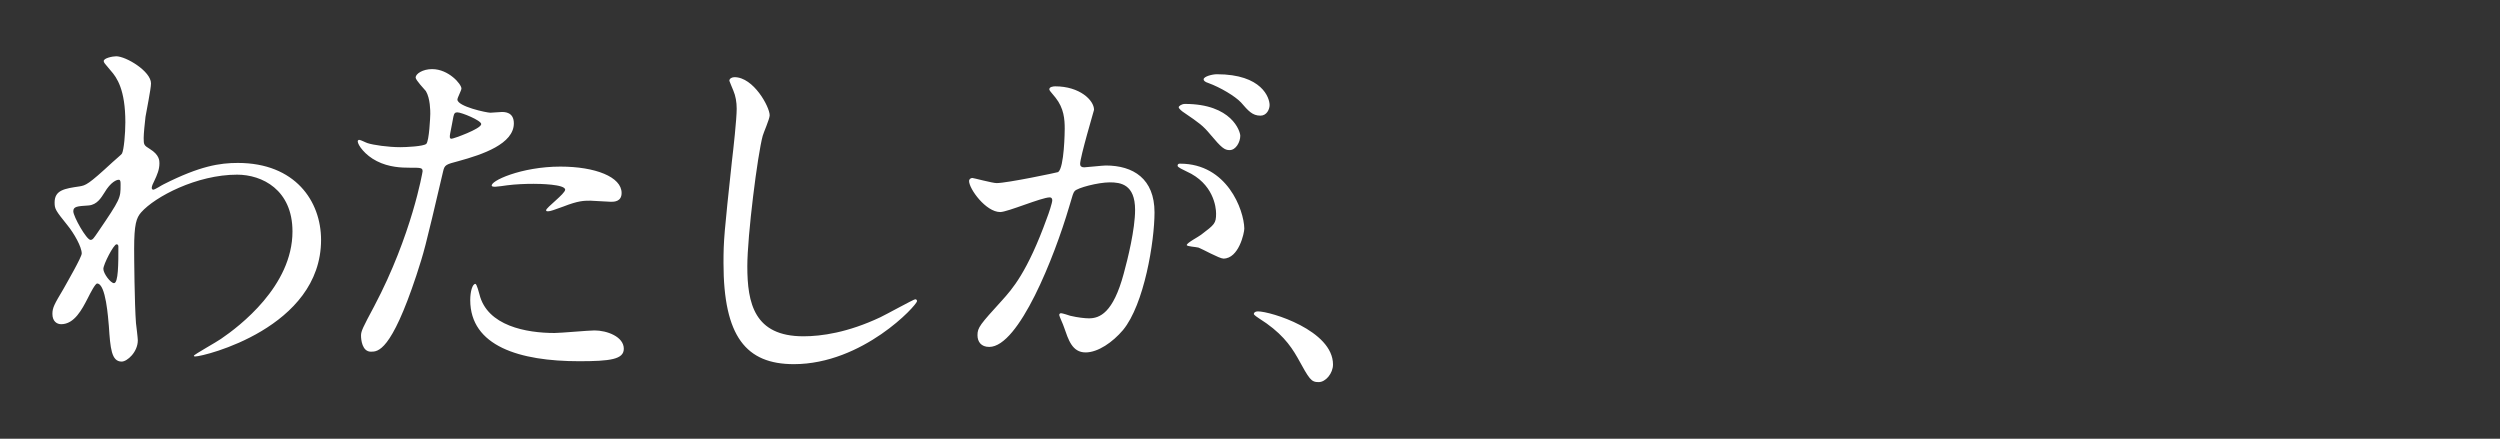 <svg width="963" height="169" viewBox="0 0 963 169" fill="none" xmlns="http://www.w3.org/2000/svg">
<rect x="0" y="0" width="963" height="169" fill="#333333" stroke="none"/>
<mask id="mask0_2066_30861" style="mask-type:alpha" maskUnits="userSpaceOnUse" x="0" y="0" width="963" height="169">
<rect width="963" height="169" fill="white"/>
</mask>
<g mask="url(#mask0_2066_30861)">
<path d="M55.343 53.162C55.343 51.609 55.766 47.233 56.049 44.974C56.331 43.138 58.166 34.244 58.166 32.126C58.166 27.467 48.566 21.679 44.754 21.679C43.342 21.679 39.954 22.385 39.954 23.514C39.954 24.079 40.236 24.361 42.636 27.185C45.037 29.867 48.284 34.526 48.284 47.092C48.284 51.468 47.719 57.68 47.013 59.092C46.872 59.515 44.048 61.774 43.342 62.48C33.883 71.233 33.036 71.374 30.636 71.798C24.848 72.645 21.036 73.21 21.036 78.01C21.036 80.551 21.459 81.116 25.977 86.763C28.518 89.869 31.483 95.093 31.483 97.634C31.483 99.046 25.836 108.787 24.424 111.329C20.895 117.258 20.189 118.529 20.189 120.929C20.189 123.753 21.883 124.882 23.577 124.882C28.66 124.882 31.624 119.094 33.742 114.999C34.872 112.74 36.707 109.211 37.413 109.211C40.801 109.211 41.648 122.623 41.931 125.588C42.495 134.2 42.919 139.282 46.872 139.282C48.99 139.282 53.084 135.612 53.084 131.094C53.084 130.247 52.519 125.588 52.378 124.458C51.813 116.976 51.672 99.046 51.672 95.94C51.672 86.34 52.519 83.94 54.355 81.822C59.719 75.751 75.814 67.28 91.344 67.28C100.944 67.28 112.662 73.069 112.662 89.163C112.662 110.199 92.191 125.729 85.132 130.529C83.579 131.659 74.684 136.6 74.684 137.023C74.684 137.306 74.967 137.306 75.249 137.306C78.496 137.306 123.674 126.294 123.674 92.41C123.674 77.445 113.65 62.763 91.626 62.763C84.708 62.763 77.085 63.892 63.108 70.951C62.402 71.233 59.719 73.069 59.014 73.069C58.731 73.069 58.449 72.786 58.449 72.363C58.449 71.657 59.014 70.527 59.437 69.68C60.566 67.28 61.413 65.304 61.413 62.904C61.413 61.915 61.413 59.657 57.743 57.398C55.484 55.986 55.343 55.845 55.343 53.162ZM45.884 69.257C46.448 69.398 46.448 70.104 46.448 71.233C46.448 76.316 46.448 76.598 37.695 89.446C36.142 91.704 35.719 92.41 34.872 92.41C33.319 92.41 28.236 83.375 28.236 81.398C28.236 79.563 29.648 79.422 34.166 79.139C37.413 78.857 38.966 76.175 40.236 74.198C42.636 70.104 45.037 69.116 45.884 69.257ZM44.895 94.105C45.319 94.105 45.601 94.387 45.601 94.952C45.601 101.446 45.601 109.07 43.907 109.07C42.636 109.07 39.813 105.399 39.813 103.564C39.813 101.87 43.766 94.105 44.895 94.105ZM139.063 129.259C139.063 130.812 139.486 135.47 142.875 135.47C145.557 135.47 150.64 135.47 160.381 106.105C163.346 96.928 163.487 96.787 170.687 66.01C171.252 63.468 171.817 63.327 176.617 62.057C185.935 59.515 197.935 55.421 197.935 47.515C197.935 43.138 194.406 43.138 193.276 43.138C192.57 43.138 189.464 43.421 188.9 43.421C187.488 43.421 176.193 41.021 176.193 38.338C176.193 37.632 177.746 34.809 177.746 34.103C177.746 32.409 172.805 26.62 166.452 26.62C162.781 26.62 160.099 28.456 160.099 29.867C160.099 30.856 163.487 34.385 164.052 35.091C165.746 37.915 165.746 42.715 165.746 43.844C165.746 44.833 165.322 54.433 164.193 55.421C163.064 56.409 156.287 56.692 154.169 56.692C149.51 56.692 143.722 55.845 141.604 55.139C141.039 54.998 138.922 53.868 138.357 53.868C138.216 53.868 137.792 54.009 137.792 54.433C137.792 55.845 140.616 59.798 145.134 62.057C149.793 64.457 154.734 64.598 157.699 64.598C162.216 64.598 162.781 64.598 162.781 66.01C162.781 66.151 158.687 90.434 144.145 117.964C139.769 126.153 139.063 127.564 139.063 129.259ZM173.37 51.609C174.076 48.221 174.076 47.797 174.64 44.974C174.923 43.562 175.346 43.28 176.193 43.28C177.746 43.28 185.37 46.386 185.37 47.797C185.37 49.633 174.64 53.445 173.934 53.445C173.087 53.445 173.229 52.597 173.37 51.609ZM189.464 71.657C189.605 71.939 190.594 71.939 190.735 71.939C191.3 71.939 194.547 71.516 195.394 71.374C198.641 70.951 202.453 70.81 205.559 70.81C207.677 70.81 217.7 70.951 217.7 73.069C217.7 74.622 210.359 79.987 210.359 80.975C210.359 81.398 210.783 81.398 211.065 81.398C212.053 81.398 213.465 80.834 216.995 79.563C222.783 77.304 224.901 77.304 227.442 77.304C228.571 77.304 234.077 77.728 235.348 77.728C236.477 77.728 239.442 77.728 239.442 74.339C239.442 68.127 229.277 64.174 215.865 64.174C200.759 64.174 188.476 69.822 189.464 71.657ZM183.111 109.352C181.982 109.352 181.135 112.317 181.135 115.564C181.135 133.353 200.194 139.141 223.065 139.141C235.066 139.141 240.289 138.435 240.289 134.341C240.289 129.682 233.795 127.282 228.995 127.282C226.736 127.282 216.006 128.27 213.606 128.27C202.876 128.27 187.629 125.588 184.664 113.305C184.523 112.882 183.676 109.352 183.111 109.352ZM282.926 29.726C282.079 29.726 280.949 30.15 280.949 31.138C280.949 31.279 282.361 34.526 282.502 34.95C283.349 36.926 283.773 39.327 283.773 41.868C283.773 45.821 282.502 57.398 281.938 62.057C278.973 89.728 278.69 92.552 278.69 101.305C278.69 129.682 287.444 140.271 305.797 140.271C332.339 140.271 353.234 117.541 353.234 115.988C353.234 115.705 353.093 115.282 352.528 115.282C351.963 115.282 341.233 121.211 339.116 122.2C326.551 128.129 316.386 129.541 309.468 129.541C290.55 129.541 287.867 116.835 287.867 102.575C287.867 90.716 291.82 59.515 293.797 52.315C294.079 51.186 296.479 45.821 296.479 44.409C296.479 41.162 290.267 29.726 282.926 29.726ZM385.282 81.681C388.105 81.681 401.235 76.034 404.341 76.034C405.188 76.034 405.329 76.739 405.329 77.163C405.329 78.151 403.918 82.387 403.353 83.798C395.729 104.975 389.799 111.47 385.988 115.705C377.517 125.023 376.529 126.153 376.529 129.117C376.529 131.659 377.94 133.635 381.046 133.635C392.482 133.635 406.176 98.905 411.824 79.704C413.235 74.904 413.377 74.339 413.941 73.633C414.93 72.363 422.977 70.245 427.495 70.245C431.589 70.245 437.236 70.951 437.236 80.834C437.236 88.316 434.413 99.752 432.86 105.399C428.765 120.647 423.542 122.623 419.447 122.623C418.036 122.623 415.212 122.341 412.247 121.635C411.824 121.494 409.282 120.647 408.718 120.647C408.294 120.647 408.012 120.929 408.012 121.352C408.012 121.776 409.565 125.023 409.847 126.011C411.541 130.812 412.953 135.753 418.177 135.753C422.977 135.753 428.624 131.8 432.577 127.141C440.766 117.258 444.719 92.975 444.719 81.822C444.719 68.833 436.53 63.751 425.942 63.751C424.812 63.751 418.318 64.457 417.612 64.457C416.624 64.457 416.059 64.033 416.059 63.186C416.059 60.504 421.424 42.432 421.424 42.291C421.424 38.621 415.918 33.256 406.459 33.256C405.894 33.256 404.2 33.397 404.2 34.385C404.2 34.809 404.482 35.091 406.6 37.632C409.847 41.727 410.129 45.962 410.129 49.633C410.129 50.339 409.988 64.598 407.588 66.292C407.306 66.433 387.964 70.527 383.87 70.527C382.317 70.527 374.976 68.551 374.552 68.551C373.846 68.551 373.281 69.116 373.281 69.68C373.281 72.786 379.776 81.681 385.282 81.681ZM479.308 88.034C479.167 80.834 472.672 63.045 454.601 63.045C454.178 63.045 453.613 63.045 453.613 63.892C453.613 64.457 455.872 65.445 457.001 66.01C467.449 70.669 468.437 79.845 468.437 82.245C468.437 86.057 467.872 86.481 462.649 90.434C461.802 91.14 457.143 93.54 457.143 94.387C457.143 94.952 460.672 95.093 461.66 95.375C463.213 95.94 469.708 99.611 471.261 99.611C477.19 99.611 479.308 89.728 479.308 88.034ZM468.719 28.597C467.025 28.597 463.637 29.444 463.637 30.573C463.637 30.997 464.06 31.562 465.472 31.985C470.131 33.679 475.778 37.068 478.037 39.468C480.861 42.715 482.414 44.55 485.52 44.55C487.92 44.55 489.049 42.15 489.049 40.456C489.049 37.774 486.226 28.597 468.719 28.597ZM456.437 40.032C455.166 40.032 454.037 40.88 454.037 41.303C454.037 41.868 455.448 42.997 456.154 43.421C461.943 47.374 463.355 48.362 466.178 51.75C470.555 56.974 471.684 57.821 473.661 57.821C476.061 57.821 477.755 54.715 477.755 52.315C477.755 50.621 474.508 40.032 456.437 40.032ZM513.474 140.412C513.474 127.282 489.473 119.941 484.532 119.941C483.402 119.941 482.979 120.505 482.979 120.929C482.979 121.352 484.532 122.341 484.955 122.623C493.285 127.847 496.956 132.788 499.779 137.729C504.438 146.2 505.003 147.188 507.968 147.188C510.65 147.188 513.474 143.8 513.474 140.412ZM41.789 253.222C45.742 253.222 46.025 255.481 46.025 257.74C46.025 277.929 45.319 282.729 44.895 286.823C43.766 295.576 41.225 296.847 38.119 296.847C36.283 296.847 28.095 295.858 26.401 295.858C25.836 295.858 25.271 296 25.271 296.423C25.271 296.988 32.895 300.941 34.166 301.929C35.719 303.2 36.283 304.329 37.413 306.588C37.978 307.576 38.542 308 39.531 308C51.813 308 54.072 292.894 54.496 277.364C54.496 275.67 55.06 256.893 55.343 256.328C55.625 255.622 58.59 253.222 58.59 252.516C58.59 251.387 50.543 244.892 49.696 244.892C48.707 244.892 46.025 248.281 45.46 248.704C44.472 249.41 43.06 249.551 41.789 249.551H31.766C27.671 249.551 27.671 247.151 27.671 245.457C27.671 242.633 27.813 231.339 27.954 228.657C28.236 225.551 30.777 225.551 32.048 225.551H64.237C68.049 225.551 68.331 226.962 69.743 235.292C72.426 250.398 76.379 265.363 83.155 279.199C83.579 279.905 83.72 280.329 83.72 280.893C83.72 282.588 75.39 292.753 65.931 301.223C63.531 303.341 50.543 313.506 50.543 313.93C50.543 314.353 51.107 314.353 51.248 314.353C53.084 314.353 68.19 308.141 81.602 295.858C82.873 294.729 88.379 288.799 89.085 288.799C89.791 288.799 90.073 289.223 92.756 292.188C104.474 305.741 118.45 316.612 127.345 316.612C128.615 316.612 132.145 316.047 132.145 311.953C132.145 310.965 131.863 310.541 130.168 306.447C129.321 304.188 129.321 303.059 129.321 302.212C129.321 299.812 131.58 287.67 131.58 287.105C131.58 286.823 131.58 285.976 131.157 285.976C130.733 285.976 127.345 291.764 126.639 292.894C123.533 298.117 121.274 301.929 119.015 301.929C113.65 301.929 95.438 282.446 95.438 280.47C95.438 279.482 99.674 272.423 100.521 270.87C102.356 267.34 110.968 250.116 112.38 248.845C112.803 248.422 115.062 246.869 115.486 246.445C115.909 245.881 116.192 245.316 116.192 244.751C116.192 243.339 115.627 242.916 110.968 240.375C105.462 237.269 104.897 236.986 104.332 236.986C103.627 236.986 103.203 239.104 102.779 241.222C100.944 250.257 91.203 271.434 89.791 271.434C86.826 271.434 77.226 235.01 77.226 227.668C77.226 225.974 78.355 225.551 79.908 225.551H124.662C129.321 225.551 132.286 225.551 132.286 223.574C132.286 221.88 120.145 212.703 118.733 212.703C117.18 212.703 113.368 219.762 112.239 220.75C110.968 221.88 110.262 221.88 104.332 221.88H79.908C77.085 221.88 76.379 220.327 76.237 220.045C75.955 219.339 74.261 204.938 74.261 202.397C74.261 200.42 74.402 199.573 75.249 198.444C75.814 197.879 77.508 195.903 77.508 195.338C77.508 192.655 64.096 191.385 63.955 191.385C62.967 191.385 62.543 191.667 62.543 192.514C62.543 192.655 63.672 197.032 63.814 197.173C63.955 198.02 67.061 219.339 67.061 219.621C67.061 221.88 65.225 221.88 64.378 221.88H33.036C31.483 221.88 29.083 221.456 27.671 221.033C25.836 220.327 17.365 216.091 16.518 216.091C16.095 216.091 16.095 216.656 16.095 216.939C16.095 218.209 16.942 223.574 17.083 224.703C17.365 227.386 18.212 239.245 18.212 250.398C18.212 263.952 17.365 277.646 15.106 291.058C14.118 296.423 12.142 306.306 7.341 314.777C7.059 315.341 6.777 315.906 6.777 316.471C6.777 316.894 7.2 317.036 7.483 317.036C10.024 317.036 18.212 305.459 21.742 293.6C24.565 283.717 26.542 272.423 27.389 256.893C27.53 254.21 28.801 253.222 31.201 253.222H41.789ZM92.614 196.185C92.332 196.467 92.473 196.891 93.038 197.738C95.438 200.703 99.532 206.915 100.662 210.021C101.65 212.844 102.215 214.538 104.191 214.538C108.003 214.538 109.274 211.715 109.274 208.75C109.274 198.726 93.179 195.479 92.614 196.185ZM182.264 252.516C178.029 252.516 178.029 250.54 178.029 243.622C178.029 240.233 178.452 238.398 182.405 238.398H232.807C236.76 238.398 240.148 238.398 240.148 236.704C240.148 235.433 230.689 228.092 228.571 228.092C227.442 228.092 223.63 232.751 222.783 233.598C221.512 234.727 220.948 234.727 215.159 234.727H182.405C178.029 234.727 178.029 233.033 178.029 225.692C178.029 222.868 178.029 220.327 182.123 220.327H232.383C236.477 220.327 239.866 220.327 239.866 218.633C239.866 217.362 230.407 210.021 228.289 210.021C227.16 210.021 223.489 214.821 222.501 215.668C221.371 216.656 220.665 216.656 214.736 216.656H182.123C178.029 216.656 178.029 215.103 178.029 208.891C178.029 204.938 178.452 203.668 182.829 203.668H243.395C248.054 203.668 250.878 203.668 250.878 201.55C250.878 199.856 238.595 192.232 237.748 192.232C236.477 192.232 236.054 192.797 232.101 197.456C229.983 199.856 229.277 199.856 223.065 199.856H184.805C182.829 199.856 180.993 199.856 176.899 198.02C175.346 197.314 168.711 194.491 167.581 194.491C166.593 194.491 166.593 195.197 166.593 195.62C166.593 196.185 167.864 208.327 168.005 210.727C168.287 216.091 168.287 219.197 168.287 247.01C168.287 251.104 168.005 252.516 163.205 252.516C159.816 252.516 144.71 251.528 141.886 251.528C141.463 251.528 141.322 251.669 141.322 251.81C141.322 252.093 141.322 252.234 141.886 252.798L144.71 256.046C145.134 256.61 145.416 256.893 145.981 256.893C146.263 256.893 147.534 256.751 147.957 256.751C150.781 256.61 158.405 256.187 161.652 256.187C165.746 256.187 166.593 256.893 166.593 261.975C166.593 266.634 166.734 289.082 166.734 294.305C166.734 297.553 166.734 298.682 164.334 299.106C158.122 300.094 156.428 300.094 148.945 300.094C147.392 300.094 145.275 300.094 145.275 301.788C145.275 302.353 145.698 303.341 145.981 303.906C146.263 304.612 148.24 307.859 148.663 308.565C152.051 314.777 152.475 315.483 154.028 315.483C154.31 315.483 154.593 315.483 154.875 315.341C155.44 314.918 157.557 312.659 158.122 312.235C160.24 310.965 193.841 300.094 200.476 297.835C205.982 295.858 216.147 292.47 216.995 292.47C218.547 292.47 218.971 293.035 223.348 297.411C234.924 308.988 250.595 315.765 251.725 315.765C252.148 315.765 254.125 313.93 254.549 313.647C257.796 311.247 260.478 309.271 263.866 307.718C265.278 307.153 266.267 306.588 266.267 306.023C266.267 305.459 265.843 305.176 263.725 304.894C239.019 301.082 220.806 284.282 220.806 282.588C220.806 281.74 221.23 281.599 224.901 279.34C230.124 276.093 240.43 270.022 244.384 269.599C249.325 269.034 249.89 269.034 249.89 267.622V267.199C249.184 265.646 237.466 258.163 236.477 258.163C235.63 258.163 235.066 259.575 234.077 261.975C232.101 267.34 219.253 278.917 217.418 278.917C214.594 278.917 202.735 260.281 202.735 257.881C202.735 256.751 203.724 256.187 204.994 256.187H260.196C264.431 256.187 267.819 256.187 267.819 254.493C267.819 252.94 257.372 244.469 255.96 244.469C254.69 244.469 251.019 249.692 249.89 250.54C247.348 252.516 244.525 252.516 239.866 252.516H182.264ZM195.676 256.187C198.5 256.187 198.782 256.893 201.323 262.681C203.441 267.481 207.677 276.799 211.206 282.729C213.324 286.117 213.606 286.541 213.606 286.823C213.606 288.376 212.9 288.658 206.971 290.352C201.888 291.905 180.993 296.847 179.158 296.847C177.04 296.847 176.899 295.435 176.899 293.458C176.617 286.399 176.617 276.517 176.617 269.458C176.617 267.481 176.617 259.575 176.758 258.869C177.323 256.187 179.299 256.187 180.711 256.187H195.676ZM341.939 211.997C380.482 211.997 381.046 245.598 381.046 251.104C381.046 286.258 350.41 298.4 335.727 304.188C332.198 305.6 331.915 305.741 331.915 306.165C331.915 307.012 332.763 307.153 333.327 307.153C335.445 307.153 344.763 306.165 356.763 301.929C381.752 293.176 392.341 270.587 392.341 252.234C392.341 233.739 383.023 218.633 367.775 211.15C363.822 209.174 357.893 206.632 345.045 206.632C336.857 206.632 317.939 206.632 300.009 224.986C285.891 239.245 284.338 253.504 284.338 260.987C284.338 278.211 292.667 292.753 301.985 292.753C307.632 292.753 314.833 289.364 326.127 272.14C338.551 253.363 340.669 240.233 340.669 230.774C340.669 224.562 339.822 220.045 339.257 215.527C339.257 214.962 338.975 214.397 338.975 213.974C338.975 213.127 339.116 211.997 341.939 211.997ZM334.033 212.421C335.869 212.421 336.433 213.127 336.433 221.598C336.433 235.574 330.08 251.245 322.598 262.681C312.856 277.364 309.468 279.058 305.374 279.058C296.762 279.058 293.091 266.493 293.091 257.316C293.091 230.633 320.621 212.421 334.033 212.421ZM454.884 228.092C459.26 228.092 462.366 228.092 462.366 226.398C462.366 224.562 453.19 216.797 451.637 216.797C450.366 216.797 449.942 217.362 447.401 222.021C446.554 223.292 445.142 224.562 443.589 224.562C441.895 224.562 440.201 223.009 440.201 220.892C440.201 214.397 440.201 202.82 440.624 201.55C440.907 200.42 444.86 196.75 444.86 195.62C444.86 192.373 431.165 189.55 430.459 189.55C429.895 189.55 428.765 189.55 428.765 190.397C428.765 191.667 430.036 197.597 430.177 198.867C430.742 203.809 431.024 215.103 431.024 220.468C431.024 223.009 429.612 224.421 427.212 224.421C424.248 224.421 411.541 223.433 409 223.433C408.859 223.433 408.435 223.433 408.435 223.715C408.435 223.998 408.718 224.28 409.141 224.703L411.824 227.951C412.388 228.515 412.53 228.798 413.094 228.798C413.518 228.798 415.636 228.515 416.059 228.515C418.883 228.374 424.53 228.233 427.495 228.233C429.33 228.233 430.601 229.645 430.601 231.198C430.601 233.033 424.248 251.951 422.13 257.034C419.871 262.399 407.165 292.047 405.894 294.164C405.753 294.305 405.612 294.588 405.612 294.87C405.612 295.011 405.612 295.153 405.894 295.153C406.318 295.153 413.518 288.799 428.342 263.387C429.33 261.834 429.33 261.693 430.036 261.693C430.742 261.693 431.307 262.258 431.307 262.822C431.307 270.87 430.177 306.447 430.177 313.788C430.177 317.177 431.307 318.589 434.413 318.589C440.766 318.589 440.766 311.671 440.766 310.259C440.766 304.188 440.06 277.223 440.06 271.717C440.06 265.928 440.06 251.387 440.201 245.881C440.201 245.033 440.907 244.61 441.613 244.61C443.166 244.61 446.978 249.834 448.389 254.493C449.519 258.587 450.507 261.834 453.895 261.834C455.872 261.834 459.26 259.857 459.26 255.904C459.26 247.292 450.931 243.339 443.73 240.092C442.601 239.527 440.201 237.974 440.201 234.586C440.201 230.068 440.201 228.092 444.86 228.092H454.884ZM532.109 217.786C537.051 217.786 539.733 217.786 539.733 215.809C539.733 213.409 530.415 205.221 528.58 205.221C526.745 205.221 521.521 212.844 519.968 213.691C518.98 214.115 516.438 214.115 513.05 214.115H504.438C502.32 214.115 499.638 214.115 499.638 210.021C499.638 202.538 499.638 201.691 500.203 200.42C500.626 199.573 503.45 196.326 503.45 195.479C503.45 193.503 501.756 192.938 499.356 192.232C497.238 191.526 491.308 189.691 489.614 189.691C489.049 189.691 488.202 189.691 488.202 190.538C488.202 191.385 489.332 195.056 489.473 195.761C490.038 198.162 490.32 200.42 490.32 209.456C490.32 213.127 488.908 214.115 486.085 214.115H481.002C472.955 214.115 465.755 213.833 461.66 213.55C460.672 213.55 456.296 213.127 455.448 213.127C455.307 213.127 454.884 213.127 454.884 213.409C454.884 213.691 455.307 213.974 455.59 214.397L458.272 217.644C458.837 218.209 458.978 218.492 459.543 218.492C459.966 218.492 462.084 218.209 462.507 218.209C467.449 217.786 476.908 217.786 480.296 217.786H486.226C488.767 217.786 490.461 219.197 490.461 221.739C490.461 225.833 484.249 236.704 482.555 239.81C481.284 241.928 480.579 243.198 478.32 243.198C476.767 243.198 468.578 238.539 466.602 238.539C466.461 238.539 466.178 238.539 466.178 238.822C466.178 239.245 469.99 243.622 470.696 244.61C472.814 247.716 476.484 253.081 478.743 259.434C479.873 262.54 481.143 264.94 483.685 264.94C486.367 264.94 489.755 262.399 489.755 257.881C489.755 253.928 487.779 251.669 485.943 249.692C485.661 249.269 485.096 248.281 485.096 247.01C485.096 245.033 487.92 241.928 488.485 241.222C491.732 237.692 497.803 230.915 500.485 229.221C504.015 226.962 504.438 226.68 504.438 225.409C504.438 223.715 502.32 221.598 501.05 220.75C500.203 220.186 500.061 219.903 500.061 219.339C500.061 217.786 501.473 217.786 502.32 217.786H532.109ZM529.992 268.469C530.415 267.058 529.709 266.211 527.027 263.528C525.756 262.399 521.38 258.022 520.533 258.022C519.686 258.022 519.262 259.01 518.415 260.846C511.779 275.811 483.261 299.529 464.484 310.541C463.355 311.106 449.942 318.871 449.66 319.153C449.519 319.294 449.236 319.577 449.236 319.859C449.236 320.142 449.66 320.142 449.942 320.142C451.637 320.142 482.979 309.412 499.356 296.282C500.344 295.435 501.332 294.729 503.167 294.729C508.109 294.729 515.027 305.6 515.733 306.729C522.227 316.894 522.933 318.024 527.027 318.024C531.262 318.024 531.968 314.353 531.968 312.235C531.968 308.282 530.415 302.212 510.65 292.611C508.956 291.764 508.25 291.341 508.25 289.929C508.25 288.658 508.673 288.517 511.074 285.976C514.462 282.588 521.239 275.528 524.627 271.999C525.192 271.575 528.015 270.446 528.58 270.164C529.286 269.881 529.709 269.317 529.992 268.469ZM510.791 234.727C510.226 235.01 509.944 235.998 509.944 236.28C509.238 239.104 509.097 239.81 507.121 243.057C494.132 265.081 468.296 283.717 458.696 290.494C458.131 290.917 453.19 294.447 453.19 294.729C453.19 295.011 453.613 295.011 453.895 295.011C455.307 295.011 461.802 292.611 469.566 288.658C485.379 280.47 492.579 273.411 505.426 260.563C507.403 258.587 516.721 248.845 517.427 248.563C520.391 247.434 521.38 247.01 521.38 245.033C521.38 243.622 520.533 242.069 517.568 239.386C512.203 234.868 511.638 234.304 510.791 234.727ZM569.522 267.34C569.522 254.634 578.84 233.88 580.393 230.915C583.076 226.115 583.076 225.974 583.076 224.421C583.076 219.339 577.146 206.491 570.652 206.491C570.087 206.491 569.522 206.774 569.522 207.197C569.522 207.621 570.228 209.315 570.369 209.738C570.934 211.433 571.781 215.244 571.781 219.762C571.781 222.303 571.781 225.833 569.381 234.445C564.581 252.093 563.452 256.187 563.452 265.222C563.452 278.776 569.946 302.776 578.699 302.776C581.099 302.776 583.358 300.8 583.358 297.976C583.358 296.141 582.652 293.741 581.664 291.764C581.381 291.058 579.405 286.823 579.405 284.423C579.405 281.035 582.652 264.516 582.652 262.963C582.652 262.681 582.652 261.269 581.946 261.269C581.24 261.269 580.817 262.399 579.97 264.799C576.864 273.552 575.593 275.811 573.193 275.811C570.934 275.811 569.522 271.575 569.522 267.34ZM642.654 215.103C641.242 214.962 640.819 215.103 636.583 216.656C634.607 217.362 627.971 218.774 621.053 218.774C618.512 218.774 614.7 218.633 611.453 217.927C609.618 217.503 607.923 216.939 607.5 216.939C606.653 216.939 606.512 217.362 606.512 217.644C606.512 219.48 615.265 228.092 631.218 228.092C632.912 228.092 648.583 228.092 648.583 221.174C648.583 217.927 645.195 215.527 642.654 215.103ZM648.725 285.129C648.16 285.129 638.277 286.117 636.301 286.258C632.771 286.682 627.689 286.682 624.018 286.682C618.794 286.682 613.006 286.399 608.912 284.282C608.347 283.999 606.088 282.305 605.523 282.305C604.817 282.305 604.817 283.435 604.817 283.717C604.817 286.399 608.488 290.07 609.194 290.776C612.159 293.6 617.383 297.129 631.218 297.129C650.984 297.129 655.219 295.435 655.219 289.929C655.219 288.235 654.089 285.129 648.725 285.129ZM704.773 212.985C703.785 213.833 698.844 213.833 698.561 213.833C693.196 213.833 689.243 211.856 687.69 210.868C684.867 209.174 684.443 209.032 683.879 209.032C683.031 209.032 682.89 210.162 682.89 210.727C682.89 210.868 682.89 220.75 699.55 222.162C701.667 222.303 702.656 222.445 702.656 223.715C702.656 224.421 698.561 247.151 683.173 269.74C678.937 275.811 678.514 276.517 678.514 278.493C678.514 279.905 679.078 282.446 682.89 282.446C695.879 282.446 708.02 234.727 709.715 227.668C710.985 222.727 711.126 222.303 712.397 221.88C723.833 218.492 731.739 215.95 731.739 210.585C731.739 206.632 726.374 205.079 723.691 204.373C719.456 203.244 718.044 202.679 717.338 201.691C715.079 198.585 712.821 195.479 707.173 195.479C704.35 195.479 701.385 196.75 701.385 198.444C701.385 199.009 703.644 201.691 704.067 202.397C705.338 204.373 706.044 206.491 706.044 208.609C706.044 209.88 705.762 212.138 704.773 212.985ZM713.668 211.715C713.526 211.574 713.385 211.15 713.385 210.868C713.385 210.444 714.374 204.656 716.774 204.656C717.621 204.656 722.562 207.197 722.562 208.185C722.562 210.303 714.091 212.138 713.668 211.715ZM747.551 294.729C749.527 293.882 756.022 298.259 759.834 301.647C761.951 303.482 762.798 303.906 764.21 303.906C767.034 303.906 768.022 301.365 768.022 298.964C768.022 293.741 759.834 289.223 756.869 287.67C755.598 286.964 748.963 284.705 747.692 283.717C743.457 280.752 742.045 258.869 742.045 255.34C742.045 251.81 742.186 246.728 745.433 243.622C747.692 241.363 752.351 239.386 755.739 239.386C757.434 239.386 757.998 239.669 763.363 241.645C764.775 242.21 766.469 242.21 766.61 242.21C769.434 242.21 773.246 240.233 773.246 234.868C773.246 232.751 772.681 224.139 762.94 220.468C759.975 219.339 755.598 218.068 754.61 218.068C754.045 218.068 753.622 218.35 753.622 218.774C753.622 219.339 754.186 219.903 755.457 221.033C756.304 221.88 759.41 225.127 759.41 228.233C759.41 231.904 758.422 232.327 749.669 237.41C737.809 244.186 736.962 251.669 736.962 267.199C736.962 269.175 737.527 278.634 737.527 280.752C737.527 282.164 736.821 282.305 735.551 282.305C734.562 282.305 729.339 282.023 728.209 282.023C715.503 282.023 705.479 286.823 705.479 296C705.479 303.059 713.385 312.377 726.797 312.377C734.139 312.377 744.869 309.271 746.704 296.988C746.986 295.576 746.986 295.011 747.551 294.729ZM737.951 291.058C738.798 293.317 736.821 304.047 723.127 304.047C714.656 304.047 710.42 299.812 710.42 296.423C710.42 288.941 723.127 288.941 726.374 288.941C729.621 288.941 737.245 288.941 737.951 291.058ZM858.519 295.717C856.542 295.717 855.695 294.447 853.719 291.905C849.766 286.823 844.26 282.87 837.624 282.87C829.577 282.87 823.647 289.223 823.647 294.305C823.647 301.365 833.671 308.847 847.648 308.847C865.578 308.847 882.943 296.282 882.943 278.352C882.943 262.399 869.249 248.987 851.177 248.987C847.224 248.987 843.271 249.551 838.754 251.245C837.907 251.528 836.071 252.234 835.224 252.516C834.801 252.516 834.377 251.951 834.377 251.528C834.377 249.128 846.801 229.786 856.966 222.586C863.743 217.927 866.99 215.668 866.99 211.574C866.99 205.362 857.813 201.832 852.166 201.832C849.06 201.832 848.072 202.256 839.318 206.068C835.365 207.762 824.918 211.15 817.435 211.15C814.471 211.15 814.047 211.15 814.047 211.574C814.047 212.28 818.424 221.315 825.059 221.315C827.459 221.315 829.436 220.892 835.083 216.233C837.483 214.256 845.813 207.197 851.036 207.197C852.73 207.197 853.719 208.185 853.719 209.174C853.719 210.727 851.742 213.691 847.083 220.327C825.765 250.257 824.353 252.093 815.176 262.822C805.153 274.54 804.023 277.646 804.023 281.176C804.023 282.305 804.729 285.129 808.117 285.129C811.929 285.129 813.341 282.446 816.165 277.646C818.706 273.27 830.706 253.928 849.342 253.928C863.46 253.928 873.202 263.81 873.202 275.387C873.202 287.105 863.319 295.717 858.519 295.717ZM845.53 297.129C845.53 298.682 844.542 299.67 843.13 299.67C837.059 299.67 830.989 296.706 830.989 293.035C830.989 290.776 833.53 288.094 836.918 288.094C842.142 288.094 845.53 293.741 845.53 297.129ZM916.685 284.846C910.332 284.846 901.014 289.647 901.014 300.376C901.014 308.282 907.085 316.188 916.544 316.188C926.003 316.188 932.356 308.424 932.356 300.517C932.356 292.47 925.862 284.846 916.685 284.846ZM916.544 288.799C924.309 288.799 928.544 295.153 928.544 300.659C928.544 307.435 922.897 312.235 916.826 312.235C910.191 312.235 904.967 306.871 904.967 300.376C904.967 294.87 909.062 288.799 916.544 288.799Z" fill="white"/>
</g>
</svg>
